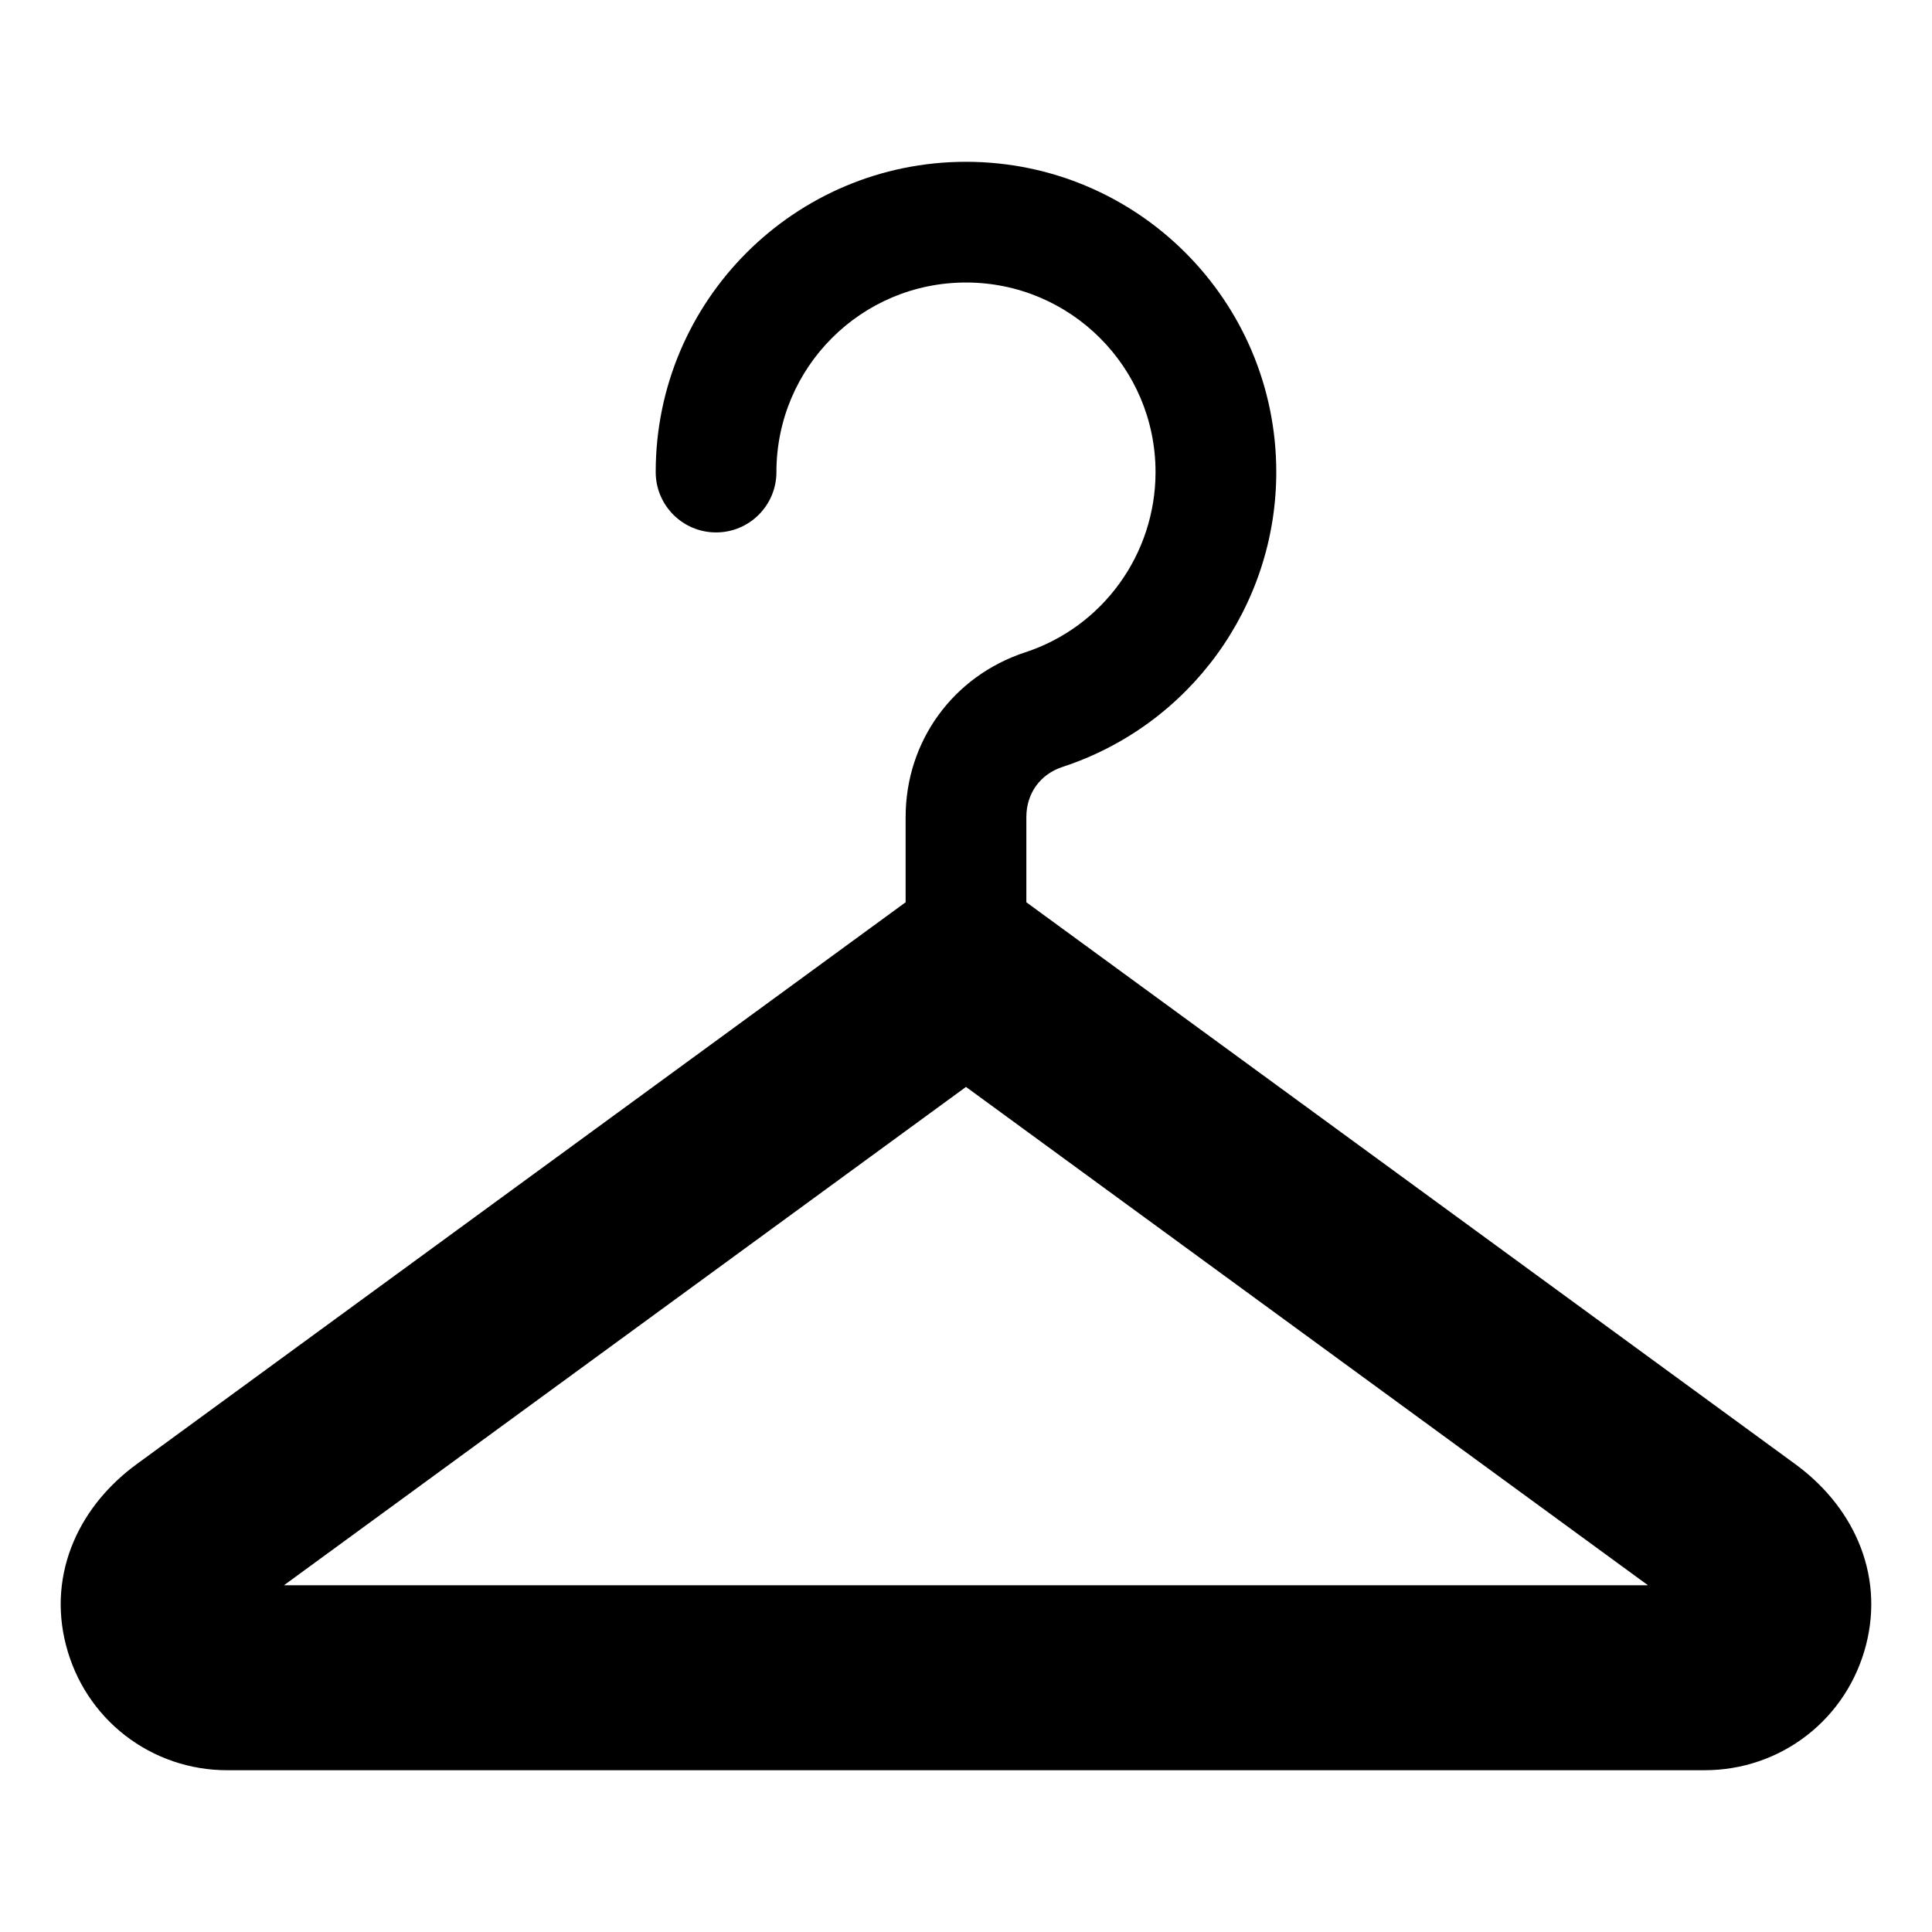 <?xml version="1.0" encoding="UTF-8"?>
<!-- Uploaded to: ICON Repo, www.iconrepo.com, Generator: ICON Repo Mixer Tools -->
<svg fill="#000000" width="800px" height="800px" version="1.1" viewBox="144 144 512 512" xmlns="http://www.w3.org/2000/svg">
 <path d="m384 383.11v-22.562c0-20.117 12.605-37.418 31.707-43.68 20.629-6.766 34.52-26.082 34.52-47.766 0-27.746-22.488-50.234-50.234-50.234s-50.234 22.488-50.234 50.234c0 8.832-7.164 15.996-15.996 15.996s-15.996-7.164-15.996-15.996c0.004-45.406 36.824-82.223 82.23-82.223s82.227 36.816 82.227 82.227c0 35.527-22.883 67.062-56.641 78.133-5.961 1.953-9.59 7.059-9.59 13.312v22.562l203.76 148.89c7.18 5.246 13.113 12.16 16.652 20.355 3.805 8.816 4.508 18.273 2.113 27.566-2.449 9.52-7.894 17.938-15.676 23.969-7.762 6.016-17.23 9.23-27.043 9.23l-391.61 0.004c-9.812 0-19.285-3.219-27.043-9.23-7.777-6.031-13.227-14.441-15.676-23.969-2.394-9.293-1.691-18.75 2.113-27.566 3.539-8.199 9.473-15.109 16.652-20.355zm15.996 48.934-180.75 132.07h361.49z" fill-rule="evenodd"/>
</svg>